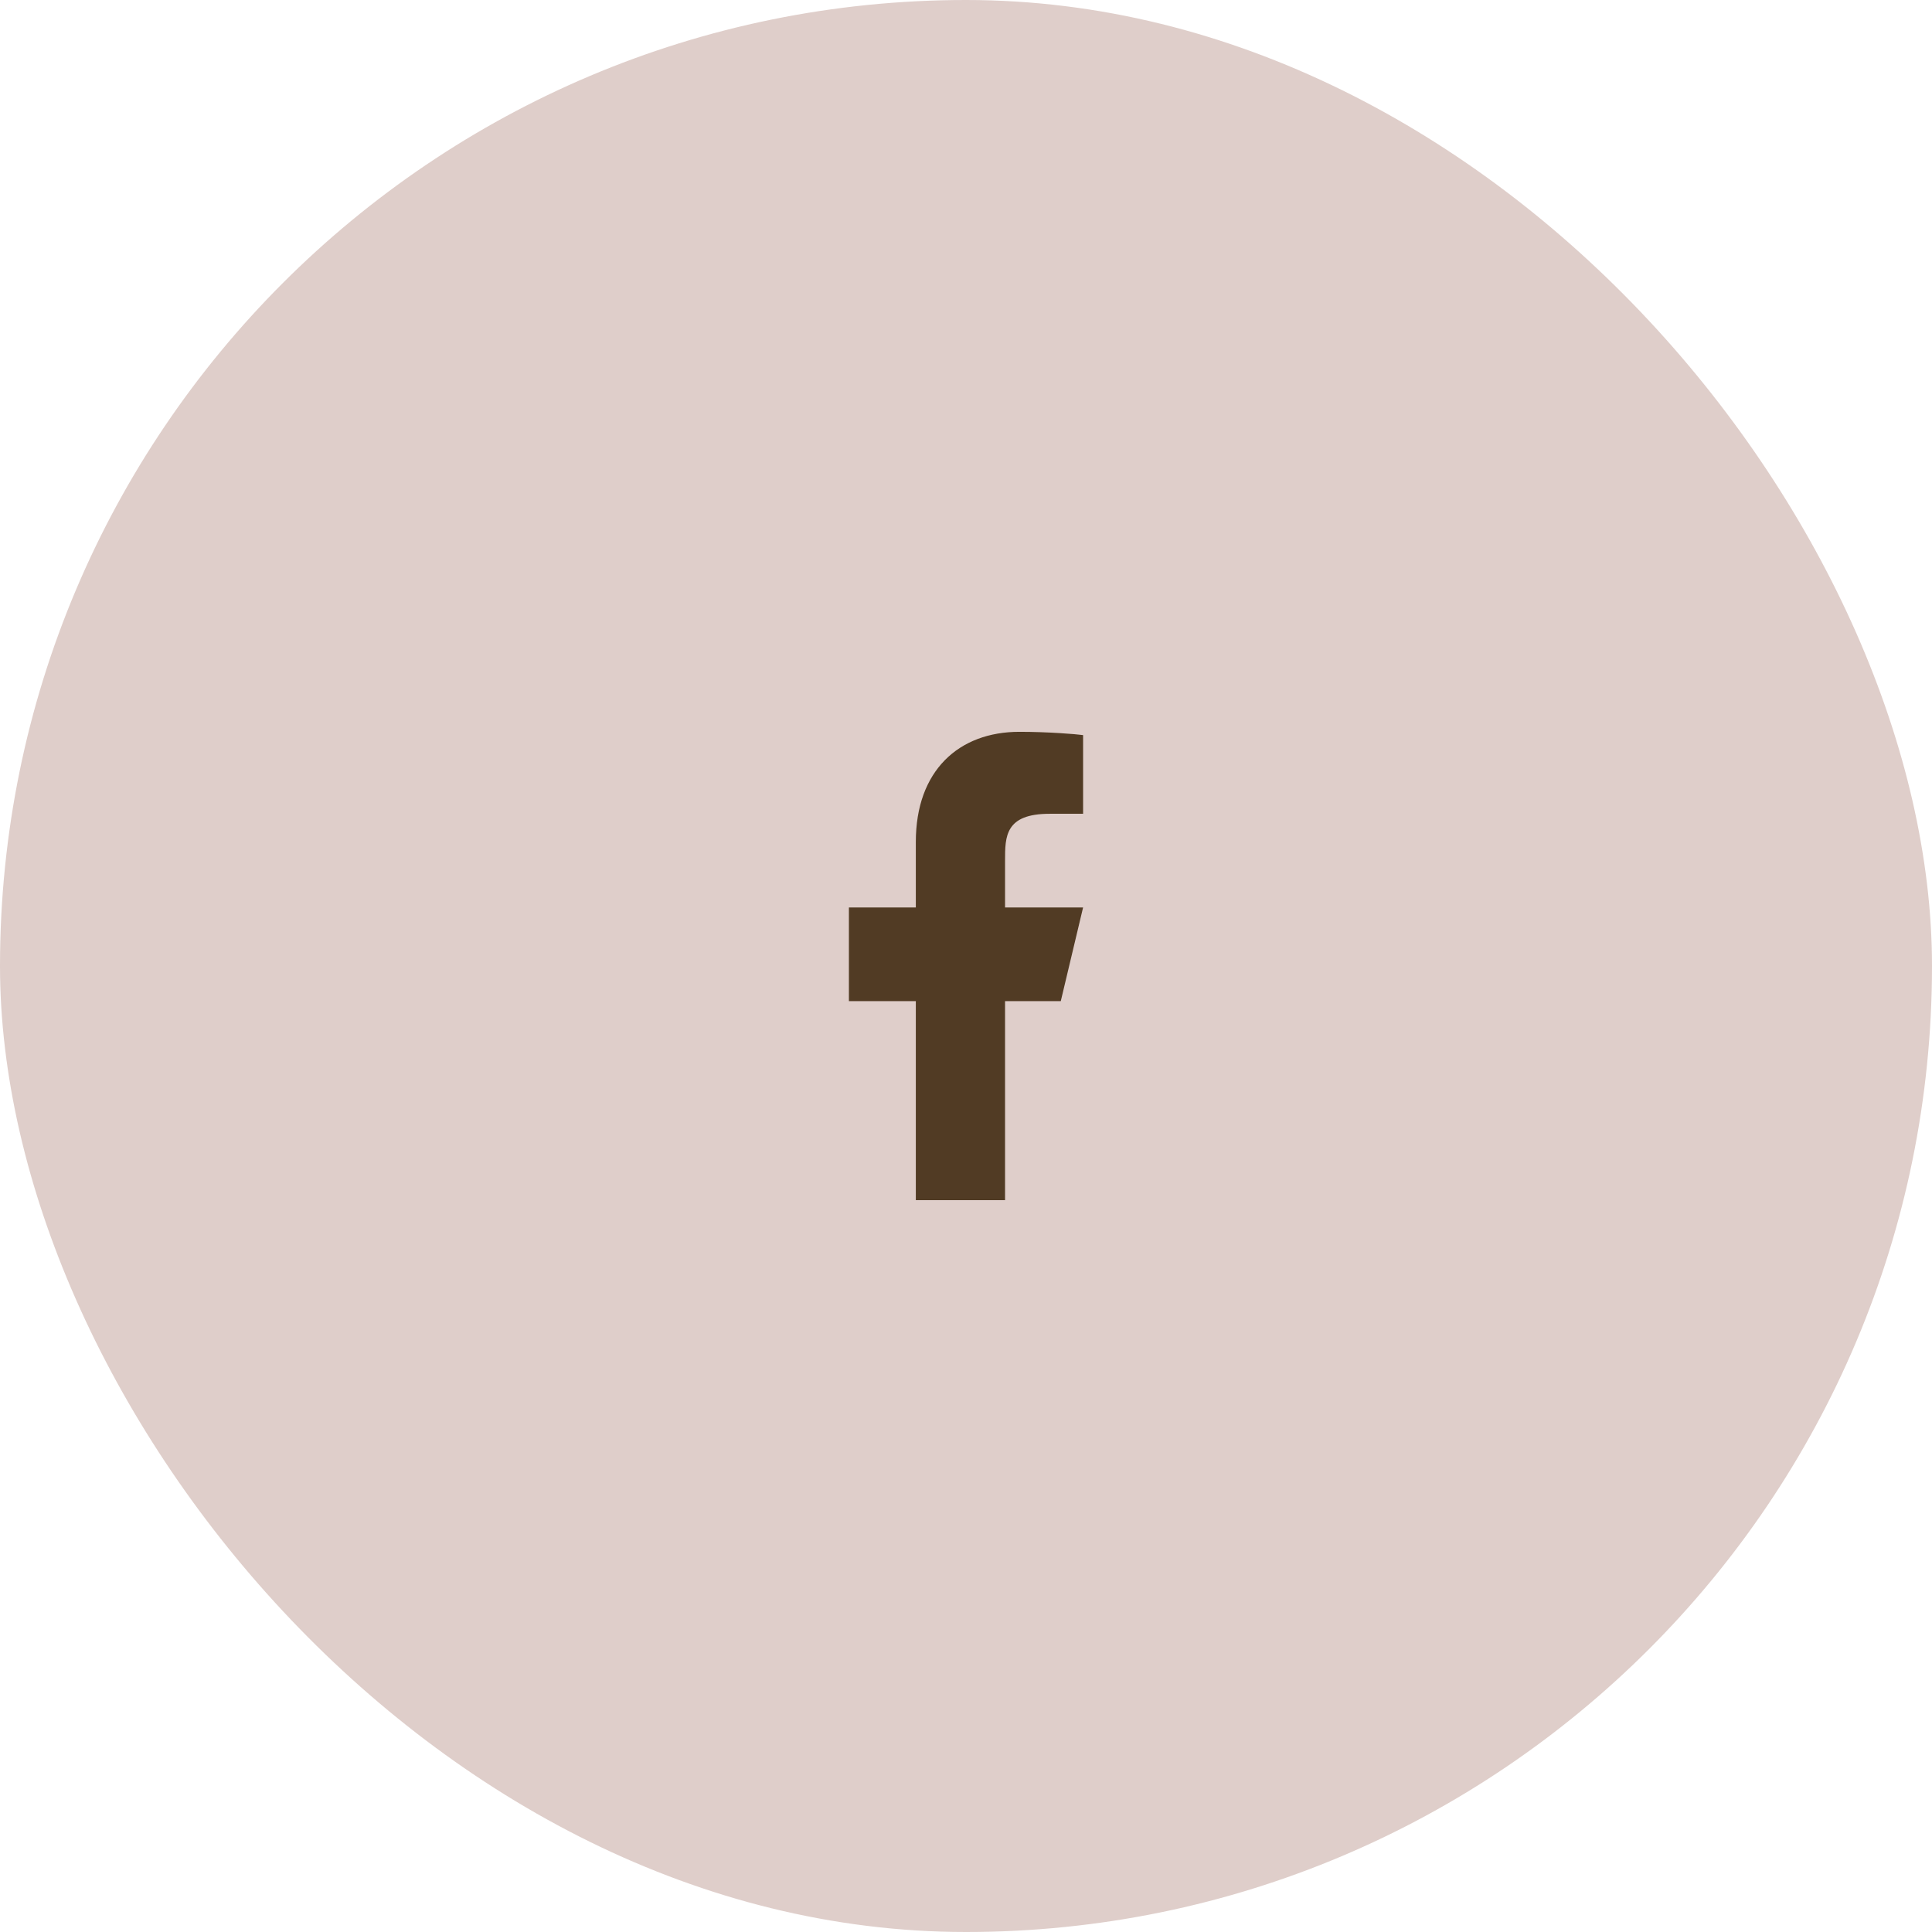 <?xml version="1.0" encoding="UTF-8"?> <svg xmlns="http://www.w3.org/2000/svg" width="33" height="33" viewBox="0 0 33 33" fill="none"> <rect width="33" height="33" rx="16.5" fill="#DFCECA"></rect> <path d="M17.167 17.1H18.119L18.5 15.5H17.167V14.7C17.167 14.288 17.167 13.9 17.929 13.9H18.5V12.556C18.376 12.539 17.907 12.5 17.412 12.5C16.377 12.5 15.643 13.163 15.643 14.38V15.5H14.5V17.1H15.643V20.5H17.167V17.1Z" fill="#513B24"></path> </svg> 